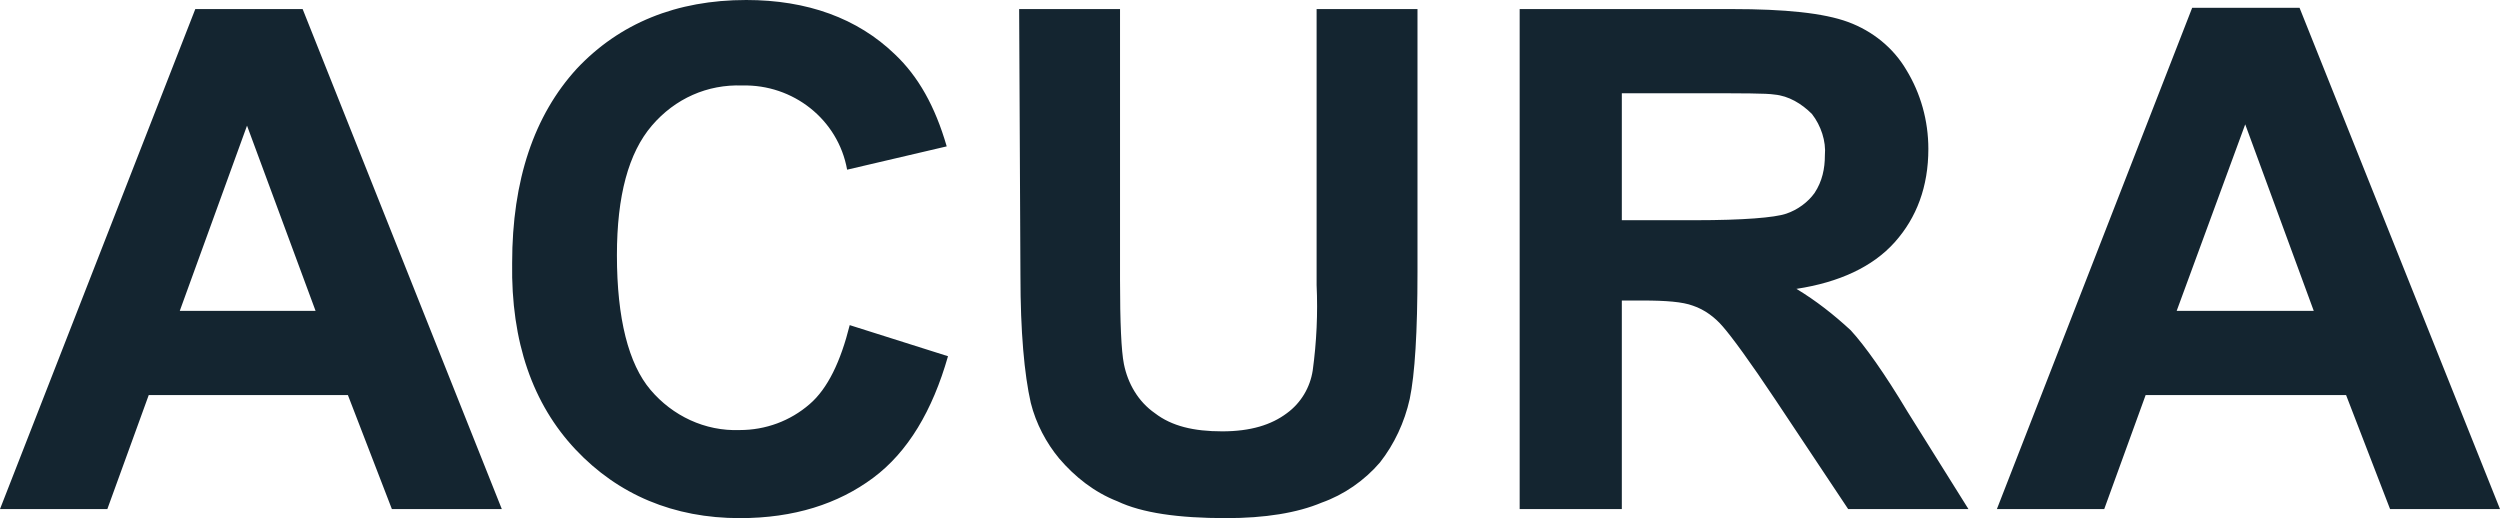 <svg width="193" height="40" viewBox="0 0 193 40" fill="none" xmlns="http://www.w3.org/2000/svg">
<g clip-path="url(#clip0_248_2005)">
<path d="M38.74 39.3H30.253L26.858 30.5H11.482L8.287 39.3H0L15.077 0.7H23.364L38.74 39.3ZM24.362 24L19.07 9.7L13.878 24H24.362ZM65.598 25.1L73.186 27.5C71.988 31.7 70.091 34.9 67.395 36.9C64.699 38.9 61.305 40 57.111 40C52.019 40 47.726 38.2 44.431 34.7C41.136 31.2 39.439 26.4 39.538 20.3C39.538 13.9 41.236 8.9 44.531 5.3C47.826 1.8 52.219 0 57.611 0C62.303 0 66.197 1.4 69.093 4.2C70.89 5.9 72.188 8.2 73.086 11.3L65.398 13.1C64.699 9.2 61.205 6.5 57.311 6.6C54.615 6.5 52.119 7.6 50.322 9.7C48.525 11.8 47.626 15.1 47.626 19.7C47.626 24.6 48.525 28.1 50.222 30.1C51.919 32.1 54.415 33.3 57.111 33.2C59.108 33.2 61.005 32.5 62.503 31.2C63.901 30 64.899 27.9 65.598 25.1ZM78.678 0.7H86.466V21.6C86.466 24.9 86.565 27.1 86.765 28.1C87.065 29.6 87.863 31 89.161 31.9C90.459 32.9 92.157 33.3 94.353 33.3C96.55 33.3 98.147 32.8 99.346 31.9C100.444 31.1 101.143 29.9 101.342 28.6C101.642 26.4 101.742 24.2 101.642 22V0.7H109.43V21C109.43 25.6 109.23 28.9 108.831 30.8C108.431 32.6 107.633 34.3 106.534 35.7C105.336 37.1 103.739 38.2 102.041 38.8C100.144 39.6 97.648 40 94.653 40C90.959 40 88.163 39.6 86.266 38.7C84.469 38 82.971 36.8 81.773 35.4C80.774 34.2 79.976 32.7 79.576 31.1C79.077 28.9 78.778 25.6 78.778 21.3L78.678 0.7ZM117.318 39.3V0.7H133.692C137.786 0.7 140.781 1 142.678 1.7C144.575 2.4 146.173 3.7 147.171 5.4C148.27 7.2 148.869 9.3 148.869 11.5C148.869 14.4 147.97 16.8 146.273 18.7C144.575 20.6 141.979 21.8 138.684 22.3C140.182 23.2 141.58 24.3 142.878 25.5C143.976 26.7 145.474 28.8 147.271 31.8L151.964 39.3H142.678L137.087 30.9C135.09 27.9 133.692 26 132.993 25.2C132.394 24.5 131.595 23.9 130.697 23.6C129.898 23.3 128.6 23.2 126.803 23.2H125.205V39.3H117.318ZM125.106 17H130.897C134.591 17 136.987 16.8 137.886 16.5C138.784 16.2 139.583 15.6 140.082 14.9C140.681 14 140.881 13 140.881 12C140.981 10.9 140.581 9.7 139.883 8.8C139.084 8 138.085 7.4 136.987 7.3C136.388 7.2 134.491 7.2 131.296 7.2H125.205V17H125.106ZM193 39.3H184.513L181.118 30.5H165.643L162.447 39.3H154.16L169.237 0.6H177.524L193 39.3ZM178.622 24L173.331 9.6L168.039 24H178.622Z" fill="#142530"/>
</g>
<defs>
<clipPath id="clip0_248_2005">
<rect width="193" height="40" fill="white"/>
</clipPath>
</defs>
</svg>

